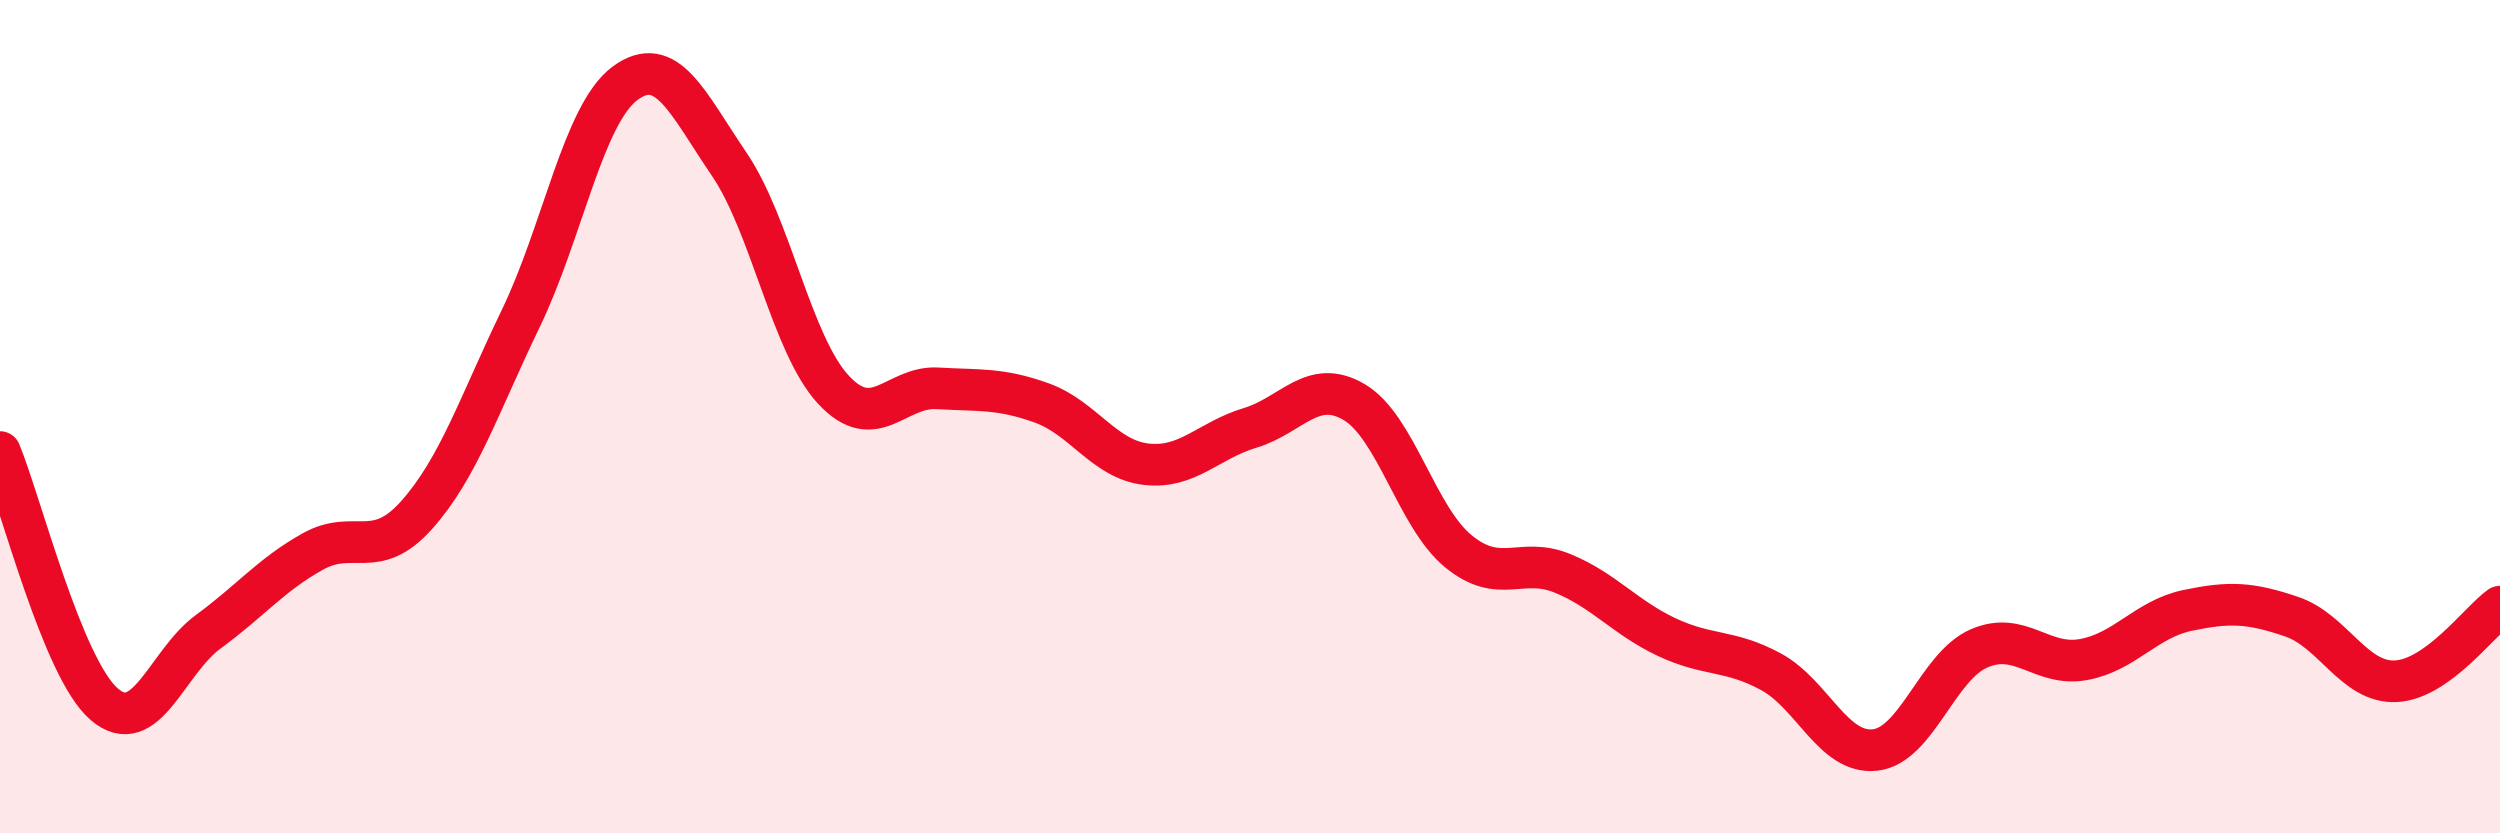 
    <svg width="60" height="20" viewBox="0 0 60 20" xmlns="http://www.w3.org/2000/svg">
      <path
        d="M 0,10.85 C 0.5,12.06 1.5,16.04 2.5,16.9 C 3.5,17.76 4,15.89 5,15.16 C 6,14.43 6.5,13.8 7.5,13.24 C 8.5,12.68 9,13.48 10,12.36 C 11,11.24 11.5,9.71 12.5,7.64 C 13.5,5.57 14,2.74 15,2 C 16,1.26 16.5,2.47 17.5,3.94 C 18.5,5.41 19,8.27 20,9.35 C 21,10.43 21.5,9.26 22.5,9.32 C 23.5,9.38 24,9.31 25,9.67 C 26,10.03 26.5,11.02 27.5,11.14 C 28.5,11.26 29,10.57 30,10.27 C 31,9.97 31.5,9.06 32.5,9.65 C 33.5,10.24 34,12.41 35,13.23 C 36,14.05 36.5,13.35 37.5,13.76 C 38.5,14.17 39,14.82 40,15.29 C 41,15.76 41.5,15.58 42.5,16.12 C 43.5,16.66 44,18.11 45,18 C 46,17.89 46.5,15.99 47.5,15.56 C 48.5,15.13 49,16.01 50,15.83 C 51,15.65 51.5,14.86 52.5,14.65 C 53.5,14.44 54,14.46 55,14.8 C 56,15.14 56.5,16.4 57.5,16.35 C 58.5,16.3 59.5,14.92 60,14.56L60 20L0 20Z"
        fill="#EB0A25"
        opacity="0.1"
        stroke-linecap="round"
        stroke-linejoin="round"
      />
      <path
        d="M 0,10.85 C 0.5,12.06 1.5,16.04 2.5,16.9 C 3.5,17.76 4,15.89 5,15.16 C 6,14.43 6.5,13.8 7.5,13.24 C 8.5,12.68 9,13.48 10,12.36 C 11,11.24 11.5,9.71 12.5,7.64 C 13.5,5.57 14,2.74 15,2 C 16,1.26 16.5,2.47 17.5,3.94 C 18.5,5.41 19,8.27 20,9.35 C 21,10.43 21.5,9.26 22.5,9.32 C 23.5,9.38 24,9.31 25,9.67 C 26,10.03 26.5,11.02 27.5,11.14 C 28.5,11.26 29,10.57 30,10.27 C 31,9.97 31.5,9.06 32.5,9.65 C 33.5,10.24 34,12.41 35,13.23 C 36,14.05 36.5,13.35 37.5,13.76 C 38.5,14.17 39,14.82 40,15.29 C 41,15.76 41.5,15.58 42.5,16.12 C 43.5,16.66 44,18.11 45,18 C 46,17.89 46.5,15.99 47.5,15.56 C 48.5,15.13 49,16.01 50,15.83 C 51,15.65 51.5,14.86 52.5,14.65 C 53.5,14.44 54,14.46 55,14.8 C 56,15.14 56.5,16.4 57.5,16.35 C 58.5,16.3 59.5,14.92 60,14.56"
        stroke="#EB0A25"
        stroke-width="1"
        fill="none"
        stroke-linecap="round"
        stroke-linejoin="round"
      />
    </svg>
  